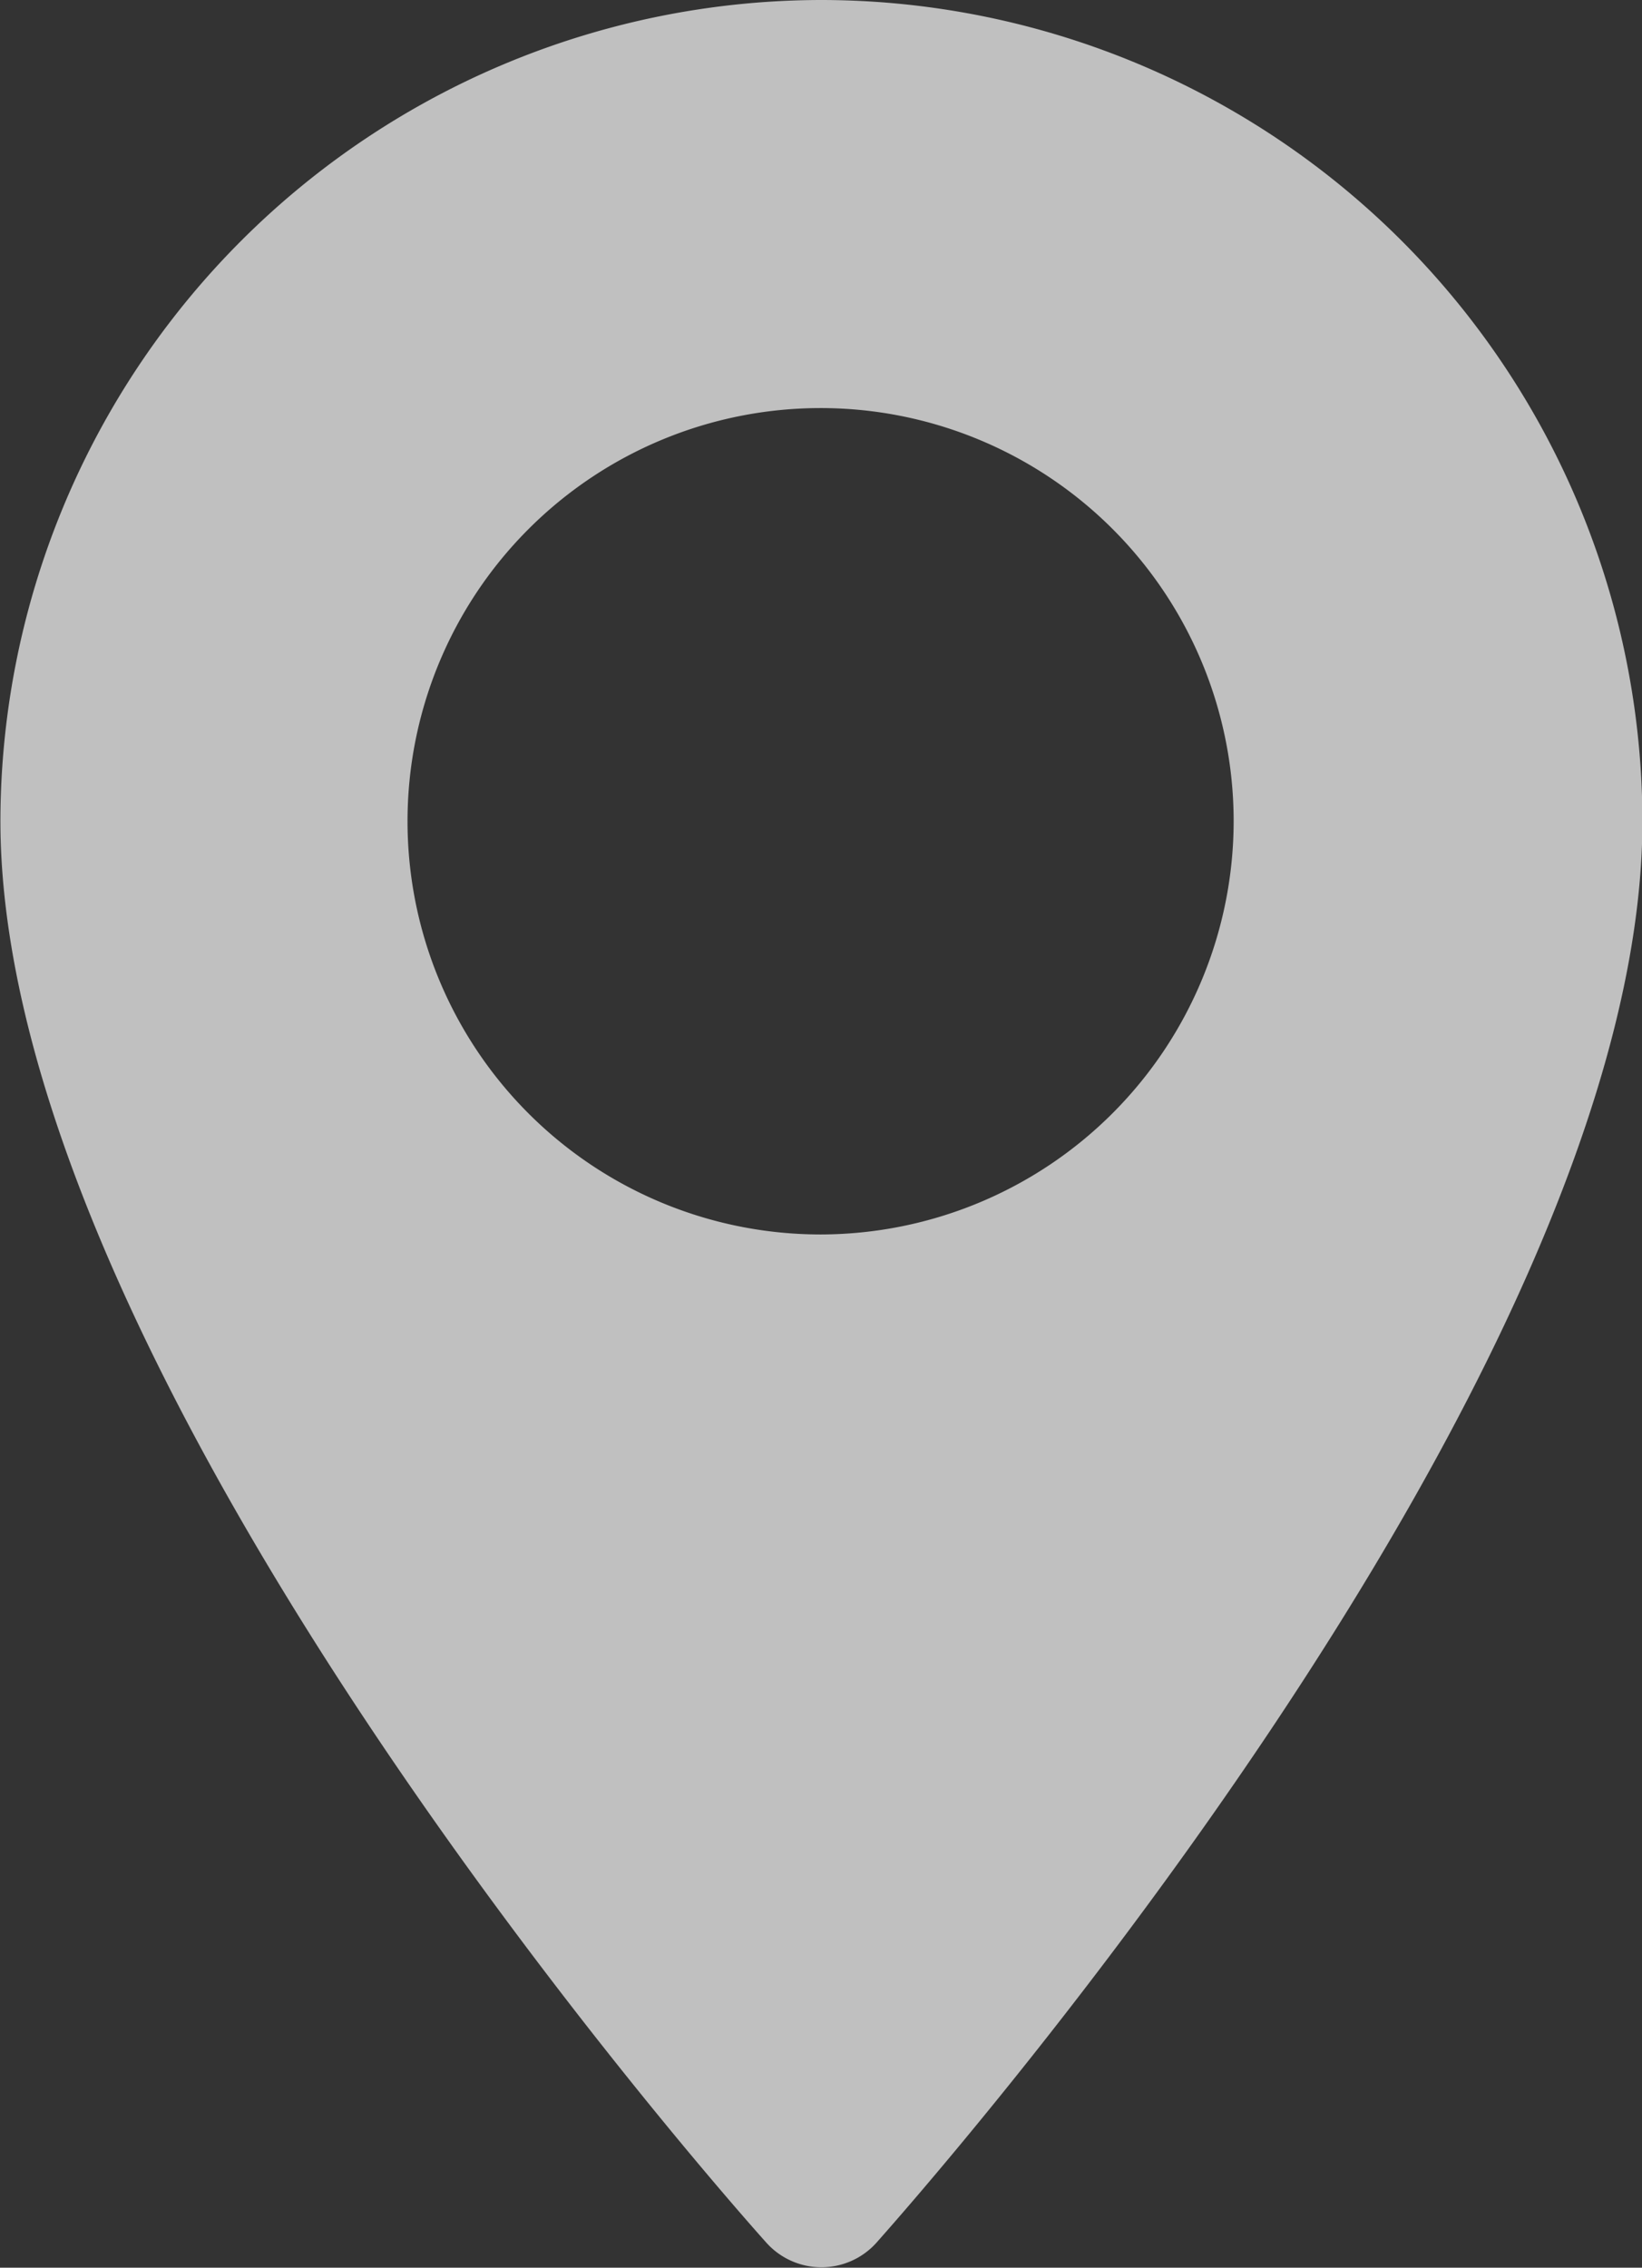 <svg xmlns="http://www.w3.org/2000/svg" width="16.008" height="22.101" viewBox="0 0 16.008 22.101">
  <rect x="0" y="0" width="16.008" height="22.101" fill="#333333" stroke="none"/>
  <g id="maps-and-flags" transform="translate(-70.573)" opacity="0.69">
    <g id="Group_7026" data-name="Group 7026" transform="translate(70.573)">
      <path id="Path_13203" data-name="Path 13203" d="M78.577,0a8.013,8.013,0,0,0-8,8c0,5.477,7.163,13.518,7.468,13.858a.721.721,0,0,0,1.072,0c.3-.34,7.468-8.38,7.468-13.858A8.013,8.013,0,0,0,78.577,0Zm0,12.031A4.027,4.027,0,1,1,82.6,8,4.032,4.032,0,0,1,78.577,12.031Z" transform="translate(-70.573)" fill="#fff"/>
    </g>
  </g>
</svg>
